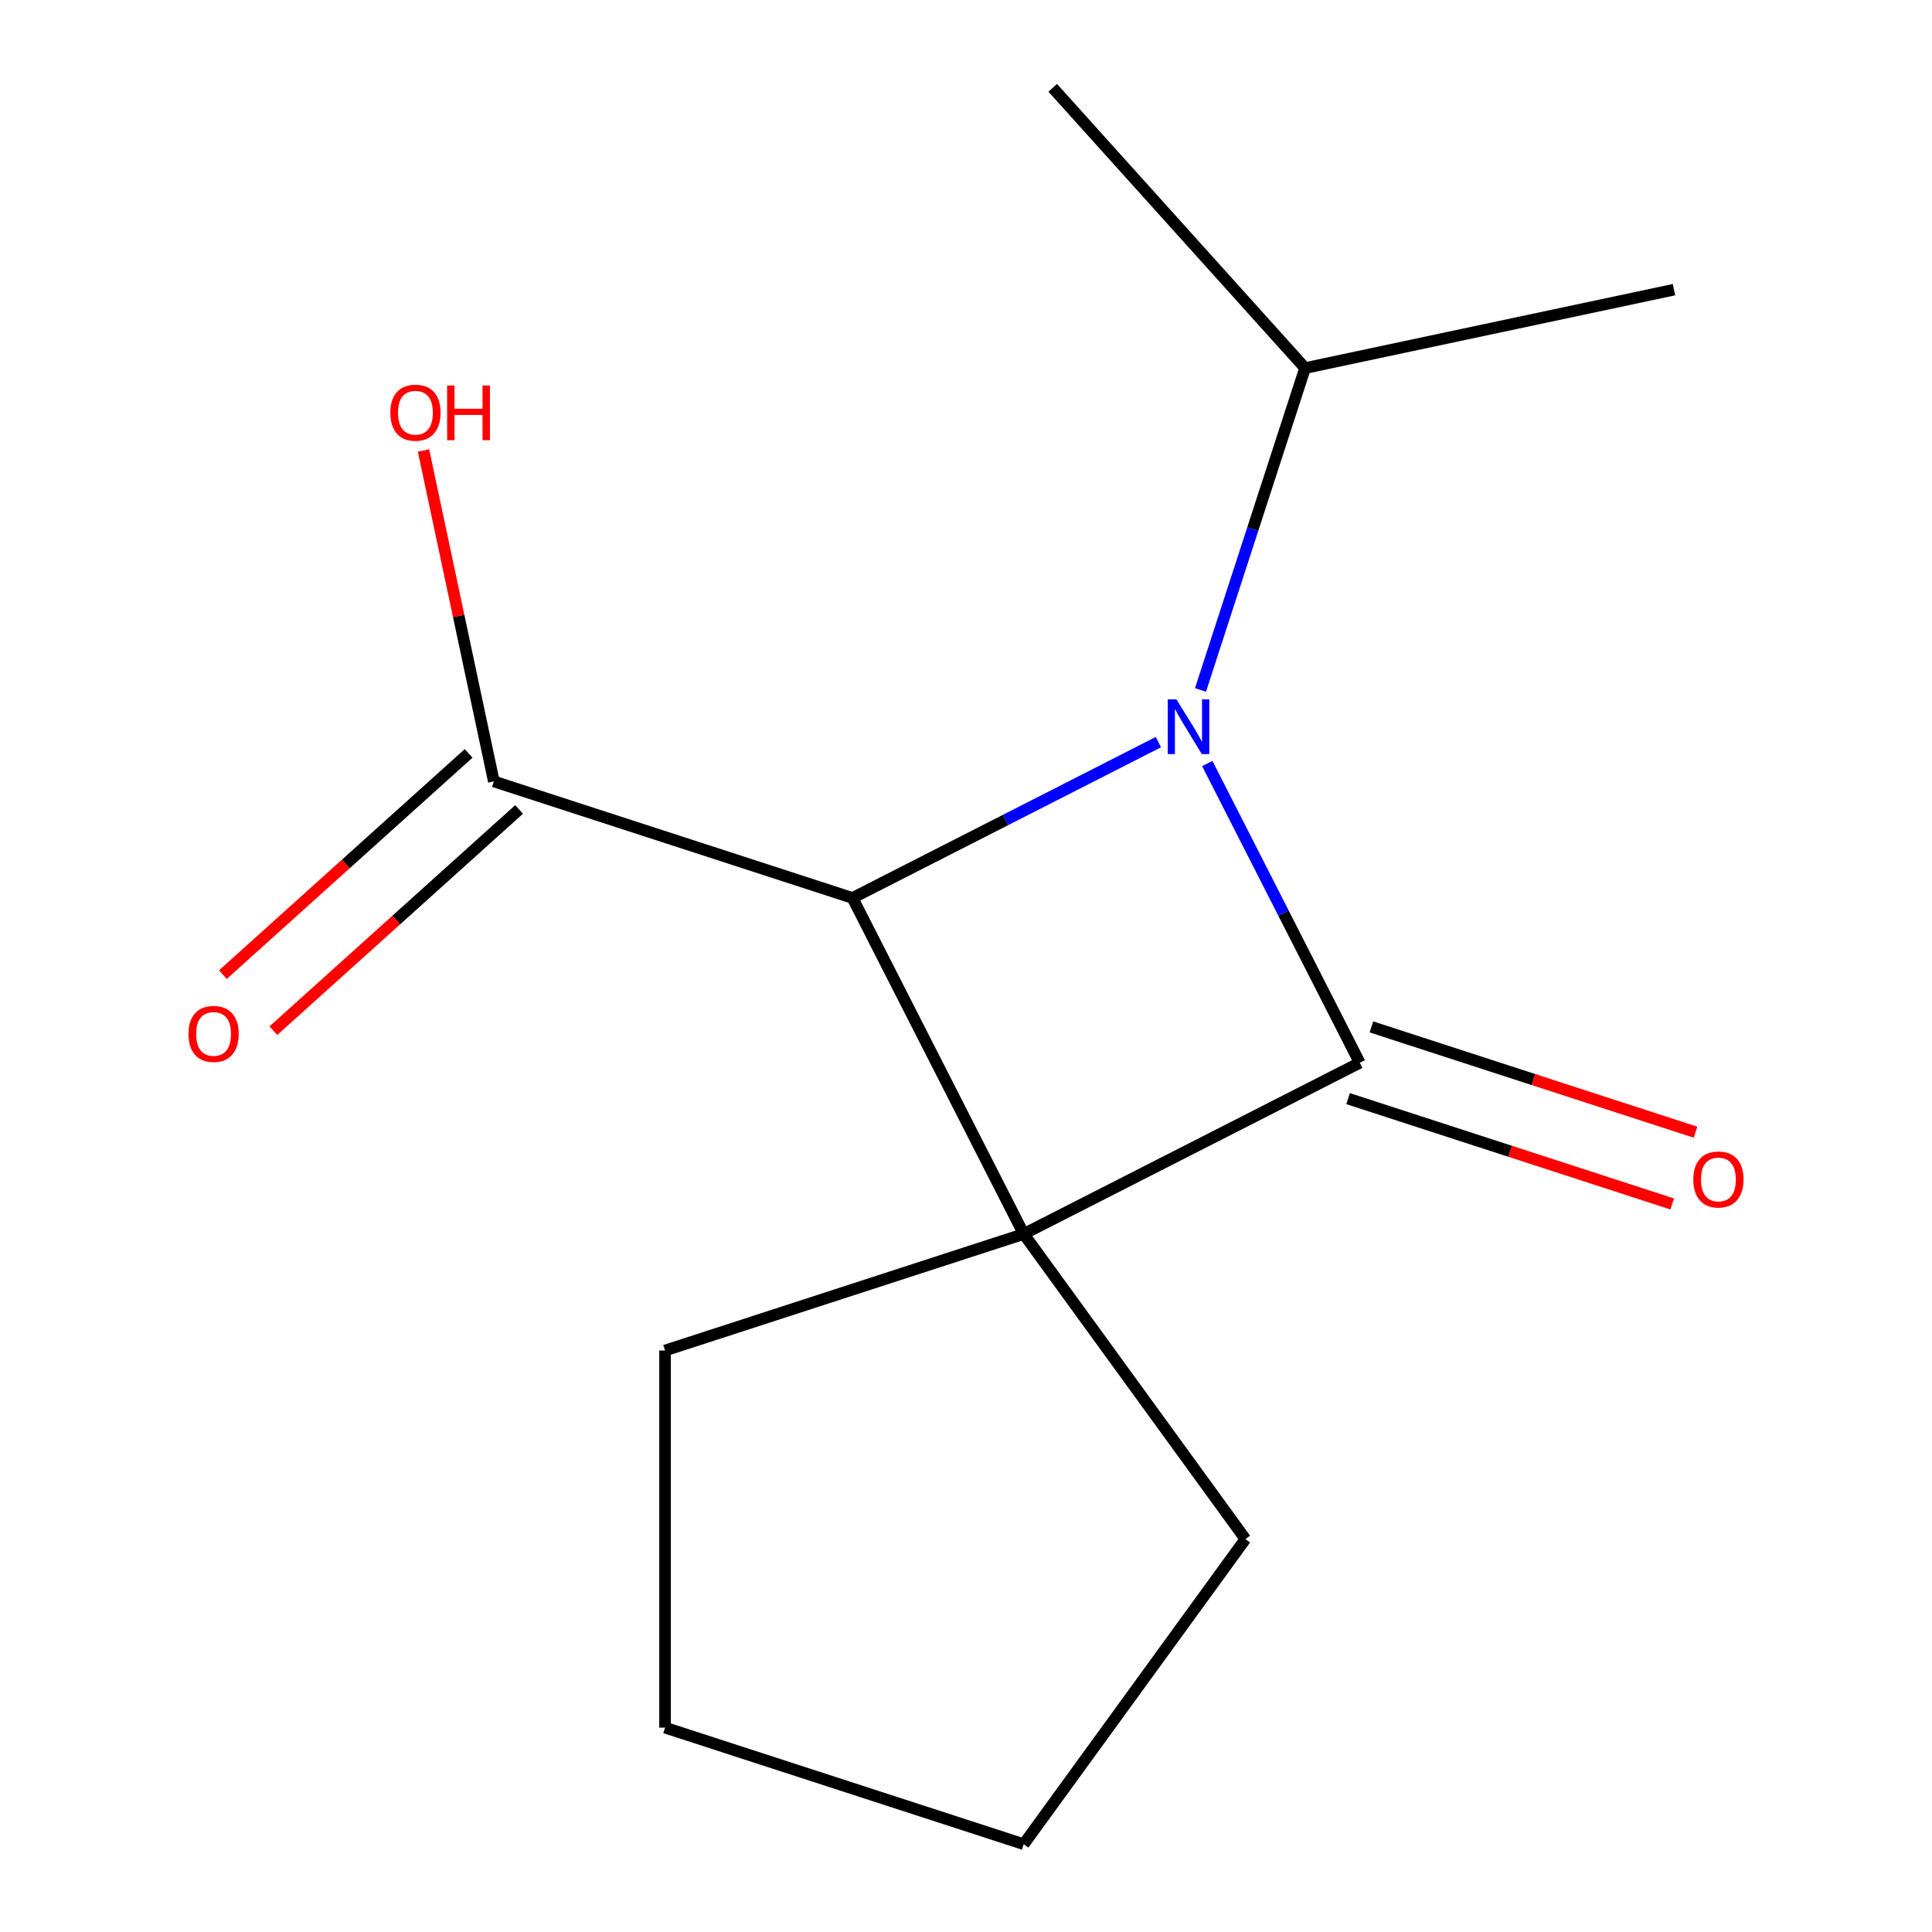 <?xml version='1.0' encoding='iso-8859-1'?>
<svg version='1.1' baseProfile='full'
              xmlns='http://www.w3.org/2000/svg'
                      xmlns:rdkit='http://www.rdkit.org/xml'
                      xmlns:xlink='http://www.w3.org/1999/xlink'
                  xml:space='preserve'
width='1000px' height='1000px' viewBox='0 0 1000 1000'>
<!-- END OF HEADER -->
<rect style='opacity:1.0;fill:#FFFFFF;stroke:none' width='1000' height='1000' x='0' y='0'> </rect>
<path class='bond-0' d='M 529.878,638.706 L 703.802,550.087' style='fill:none;fill-rule:evenodd;stroke:#000000;stroke-width:6px;stroke-linecap:butt;stroke-linejoin:miter;stroke-opacity:1' />
<path class='bond-2' d='M 529.878,638.706 L 441.259,464.781' style='fill:none;fill-rule:evenodd;stroke:#000000;stroke-width:6px;stroke-linecap:butt;stroke-linejoin:miter;stroke-opacity:1' />
<path class='bond-7' d='M 529.878,638.706 L 644.614,796.625' style='fill:none;fill-rule:evenodd;stroke:#000000;stroke-width:6px;stroke-linecap:butt;stroke-linejoin:miter;stroke-opacity:1' />
<path class='bond-8' d='M 529.878,638.706 L 344.232,699.026' style='fill:none;fill-rule:evenodd;stroke:#000000;stroke-width:6px;stroke-linecap:butt;stroke-linejoin:miter;stroke-opacity:1' />
<path class='bond-4' d='M 697.77,568.651 L 781.653,595.907' style='fill:none;fill-rule:evenodd;stroke:#000000;stroke-width:6px;stroke-linecap:butt;stroke-linejoin:miter;stroke-opacity:1' />
<path class='bond-4' d='M 781.653,595.907 L 865.537,623.162' style='fill:none;fill-rule:evenodd;stroke:#FF0000;stroke-width:6px;stroke-linecap:butt;stroke-linejoin:miter;stroke-opacity:1' />
<path class='bond-4' d='M 709.834,531.522 L 793.717,558.777' style='fill:none;fill-rule:evenodd;stroke:#000000;stroke-width:6px;stroke-linecap:butt;stroke-linejoin:miter;stroke-opacity:1' />
<path class='bond-4' d='M 793.717,558.777 L 877.601,586.033' style='fill:none;fill-rule:evenodd;stroke:#FF0000;stroke-width:6px;stroke-linecap:butt;stroke-linejoin:miter;stroke-opacity:1' />
<path class='bond-15' d='M 703.802,550.087 L 664.344,472.644' style='fill:none;fill-rule:evenodd;stroke:#000000;stroke-width:6px;stroke-linecap:butt;stroke-linejoin:miter;stroke-opacity:1' />
<path class='bond-15' d='M 664.344,472.644 L 624.885,395.202' style='fill:none;fill-rule:evenodd;stroke:#0000FF;stroke-width:6px;stroke-linecap:butt;stroke-linejoin:miter;stroke-opacity:1' />
<path class='bond-1' d='M 599.564,384.121 L 520.411,424.451' style='fill:none;fill-rule:evenodd;stroke:#0000FF;stroke-width:6px;stroke-linecap:butt;stroke-linejoin:miter;stroke-opacity:1' />
<path class='bond-1' d='M 520.411,424.451 L 441.259,464.781' style='fill:none;fill-rule:evenodd;stroke:#000000;stroke-width:6px;stroke-linecap:butt;stroke-linejoin:miter;stroke-opacity:1' />
<path class='bond-5' d='M 621.37,357.122 L 648.437,273.819' style='fill:none;fill-rule:evenodd;stroke:#0000FF;stroke-width:6px;stroke-linecap:butt;stroke-linejoin:miter;stroke-opacity:1' />
<path class='bond-5' d='M 648.437,273.819 L 675.504,190.516' style='fill:none;fill-rule:evenodd;stroke:#000000;stroke-width:6px;stroke-linecap:butt;stroke-linejoin:miter;stroke-opacity:1' />
<path class='bond-3' d='M 441.259,464.781 L 255.613,404.461' style='fill:none;fill-rule:evenodd;stroke:#000000;stroke-width:6px;stroke-linecap:butt;stroke-linejoin:miter;stroke-opacity:1' />
<path class='bond-6' d='M 242.552,389.955 L 178.961,447.212' style='fill:none;fill-rule:evenodd;stroke:#000000;stroke-width:6px;stroke-linecap:butt;stroke-linejoin:miter;stroke-opacity:1' />
<path class='bond-6' d='M 178.961,447.212 L 115.37,504.47' style='fill:none;fill-rule:evenodd;stroke:#FF0000;stroke-width:6px;stroke-linecap:butt;stroke-linejoin:miter;stroke-opacity:1' />
<path class='bond-6' d='M 268.675,418.967 L 205.084,476.225' style='fill:none;fill-rule:evenodd;stroke:#000000;stroke-width:6px;stroke-linecap:butt;stroke-linejoin:miter;stroke-opacity:1' />
<path class='bond-6' d='M 205.084,476.225 L 141.493,533.482' style='fill:none;fill-rule:evenodd;stroke:#FF0000;stroke-width:6px;stroke-linecap:butt;stroke-linejoin:miter;stroke-opacity:1' />
<path class='bond-9' d='M 255.613,404.461 L 237.408,318.814' style='fill:none;fill-rule:evenodd;stroke:#000000;stroke-width:6px;stroke-linecap:butt;stroke-linejoin:miter;stroke-opacity:1' />
<path class='bond-9' d='M 237.408,318.814 L 219.204,233.167' style='fill:none;fill-rule:evenodd;stroke:#FF0000;stroke-width:6px;stroke-linecap:butt;stroke-linejoin:miter;stroke-opacity:1' />
<path class='bond-10' d='M 675.504,190.516 L 866.438,149.932' style='fill:none;fill-rule:evenodd;stroke:#000000;stroke-width:6px;stroke-linecap:butt;stroke-linejoin:miter;stroke-opacity:1' />
<path class='bond-11' d='M 675.504,190.516 L 544.889,45.455' style='fill:none;fill-rule:evenodd;stroke:#000000;stroke-width:6px;stroke-linecap:butt;stroke-linejoin:miter;stroke-opacity:1' />
<path class='bond-12' d='M 644.614,796.625 L 529.878,954.545' style='fill:none;fill-rule:evenodd;stroke:#000000;stroke-width:6px;stroke-linecap:butt;stroke-linejoin:miter;stroke-opacity:1' />
<path class='bond-13' d='M 344.232,699.026 L 344.232,894.225' style='fill:none;fill-rule:evenodd;stroke:#000000;stroke-width:6px;stroke-linecap:butt;stroke-linejoin:miter;stroke-opacity:1' />
<path class='bond-14' d='M 529.878,954.545 L 344.232,894.225' style='fill:none;fill-rule:evenodd;stroke:#000000;stroke-width:6px;stroke-linecap:butt;stroke-linejoin:miter;stroke-opacity:1' />
<path  class='atom-2' d='M 608.924 362.002
L 618.204 377.002
Q 619.124 378.482, 620.604 381.162
Q 622.084 383.842, 622.164 384.002
L 622.164 362.002
L 625.924 362.002
L 625.924 390.322
L 622.044 390.322
L 612.084 373.922
Q 610.924 372.002, 609.684 369.802
Q 608.484 367.602, 608.124 366.922
L 608.124 390.322
L 604.444 390.322
L 604.444 362.002
L 608.924 362.002
' fill='#0000FF'/>
<path  class='atom-5' d='M 876.449 610.487
Q 876.449 603.687, 879.809 599.887
Q 883.169 596.087, 889.449 596.087
Q 895.729 596.087, 899.089 599.887
Q 902.449 603.687, 902.449 610.487
Q 902.449 617.367, 899.049 621.287
Q 895.649 625.167, 889.449 625.167
Q 883.209 625.167, 879.809 621.287
Q 876.449 617.407, 876.449 610.487
M 889.449 621.967
Q 893.769 621.967, 896.089 619.087
Q 898.449 616.167, 898.449 610.487
Q 898.449 604.927, 896.089 602.127
Q 893.769 599.287, 889.449 599.287
Q 885.129 599.287, 882.769 602.087
Q 880.449 604.887, 880.449 610.487
Q 880.449 616.207, 882.769 619.087
Q 885.129 621.967, 889.449 621.967
' fill='#FF0000'/>
<path  class='atom-7' d='M 97.552 535.155
Q 97.552 528.355, 100.911 524.555
Q 104.271 520.755, 110.551 520.755
Q 116.831 520.755, 120.191 524.555
Q 123.551 528.355, 123.551 535.155
Q 123.551 542.035, 120.151 545.955
Q 116.751 549.835, 110.551 549.835
Q 104.311 549.835, 100.911 545.955
Q 97.552 542.075, 97.552 535.155
M 110.551 546.635
Q 114.871 546.635, 117.191 543.755
Q 119.551 540.835, 119.551 535.155
Q 119.551 529.595, 117.191 526.795
Q 114.871 523.955, 110.551 523.955
Q 106.231 523.955, 103.871 526.755
Q 101.551 529.555, 101.551 535.155
Q 101.551 540.875, 103.871 543.755
Q 106.231 546.635, 110.551 546.635
' fill='#FF0000'/>
<path  class='atom-10' d='M 202.029 213.607
Q 202.029 206.807, 205.389 203.007
Q 208.749 199.207, 215.029 199.207
Q 221.309 199.207, 224.669 203.007
Q 228.029 206.807, 228.029 213.607
Q 228.029 220.487, 224.629 224.407
Q 221.229 228.287, 215.029 228.287
Q 208.789 228.287, 205.389 224.407
Q 202.029 220.527, 202.029 213.607
M 215.029 225.087
Q 219.349 225.087, 221.669 222.207
Q 224.029 219.287, 224.029 213.607
Q 224.029 208.047, 221.669 205.247
Q 219.349 202.407, 215.029 202.407
Q 210.709 202.407, 208.349 205.207
Q 206.029 208.007, 206.029 213.607
Q 206.029 219.327, 208.349 222.207
Q 210.709 225.087, 215.029 225.087
' fill='#FF0000'/>
<path  class='atom-10' d='M 231.429 199.527
L 235.269 199.527
L 235.269 211.567
L 249.749 211.567
L 249.749 199.527
L 253.589 199.527
L 253.589 227.847
L 249.749 227.847
L 249.749 214.767
L 235.269 214.767
L 235.269 227.847
L 231.429 227.847
L 231.429 199.527
' fill='#FF0000'/>
</svg>
